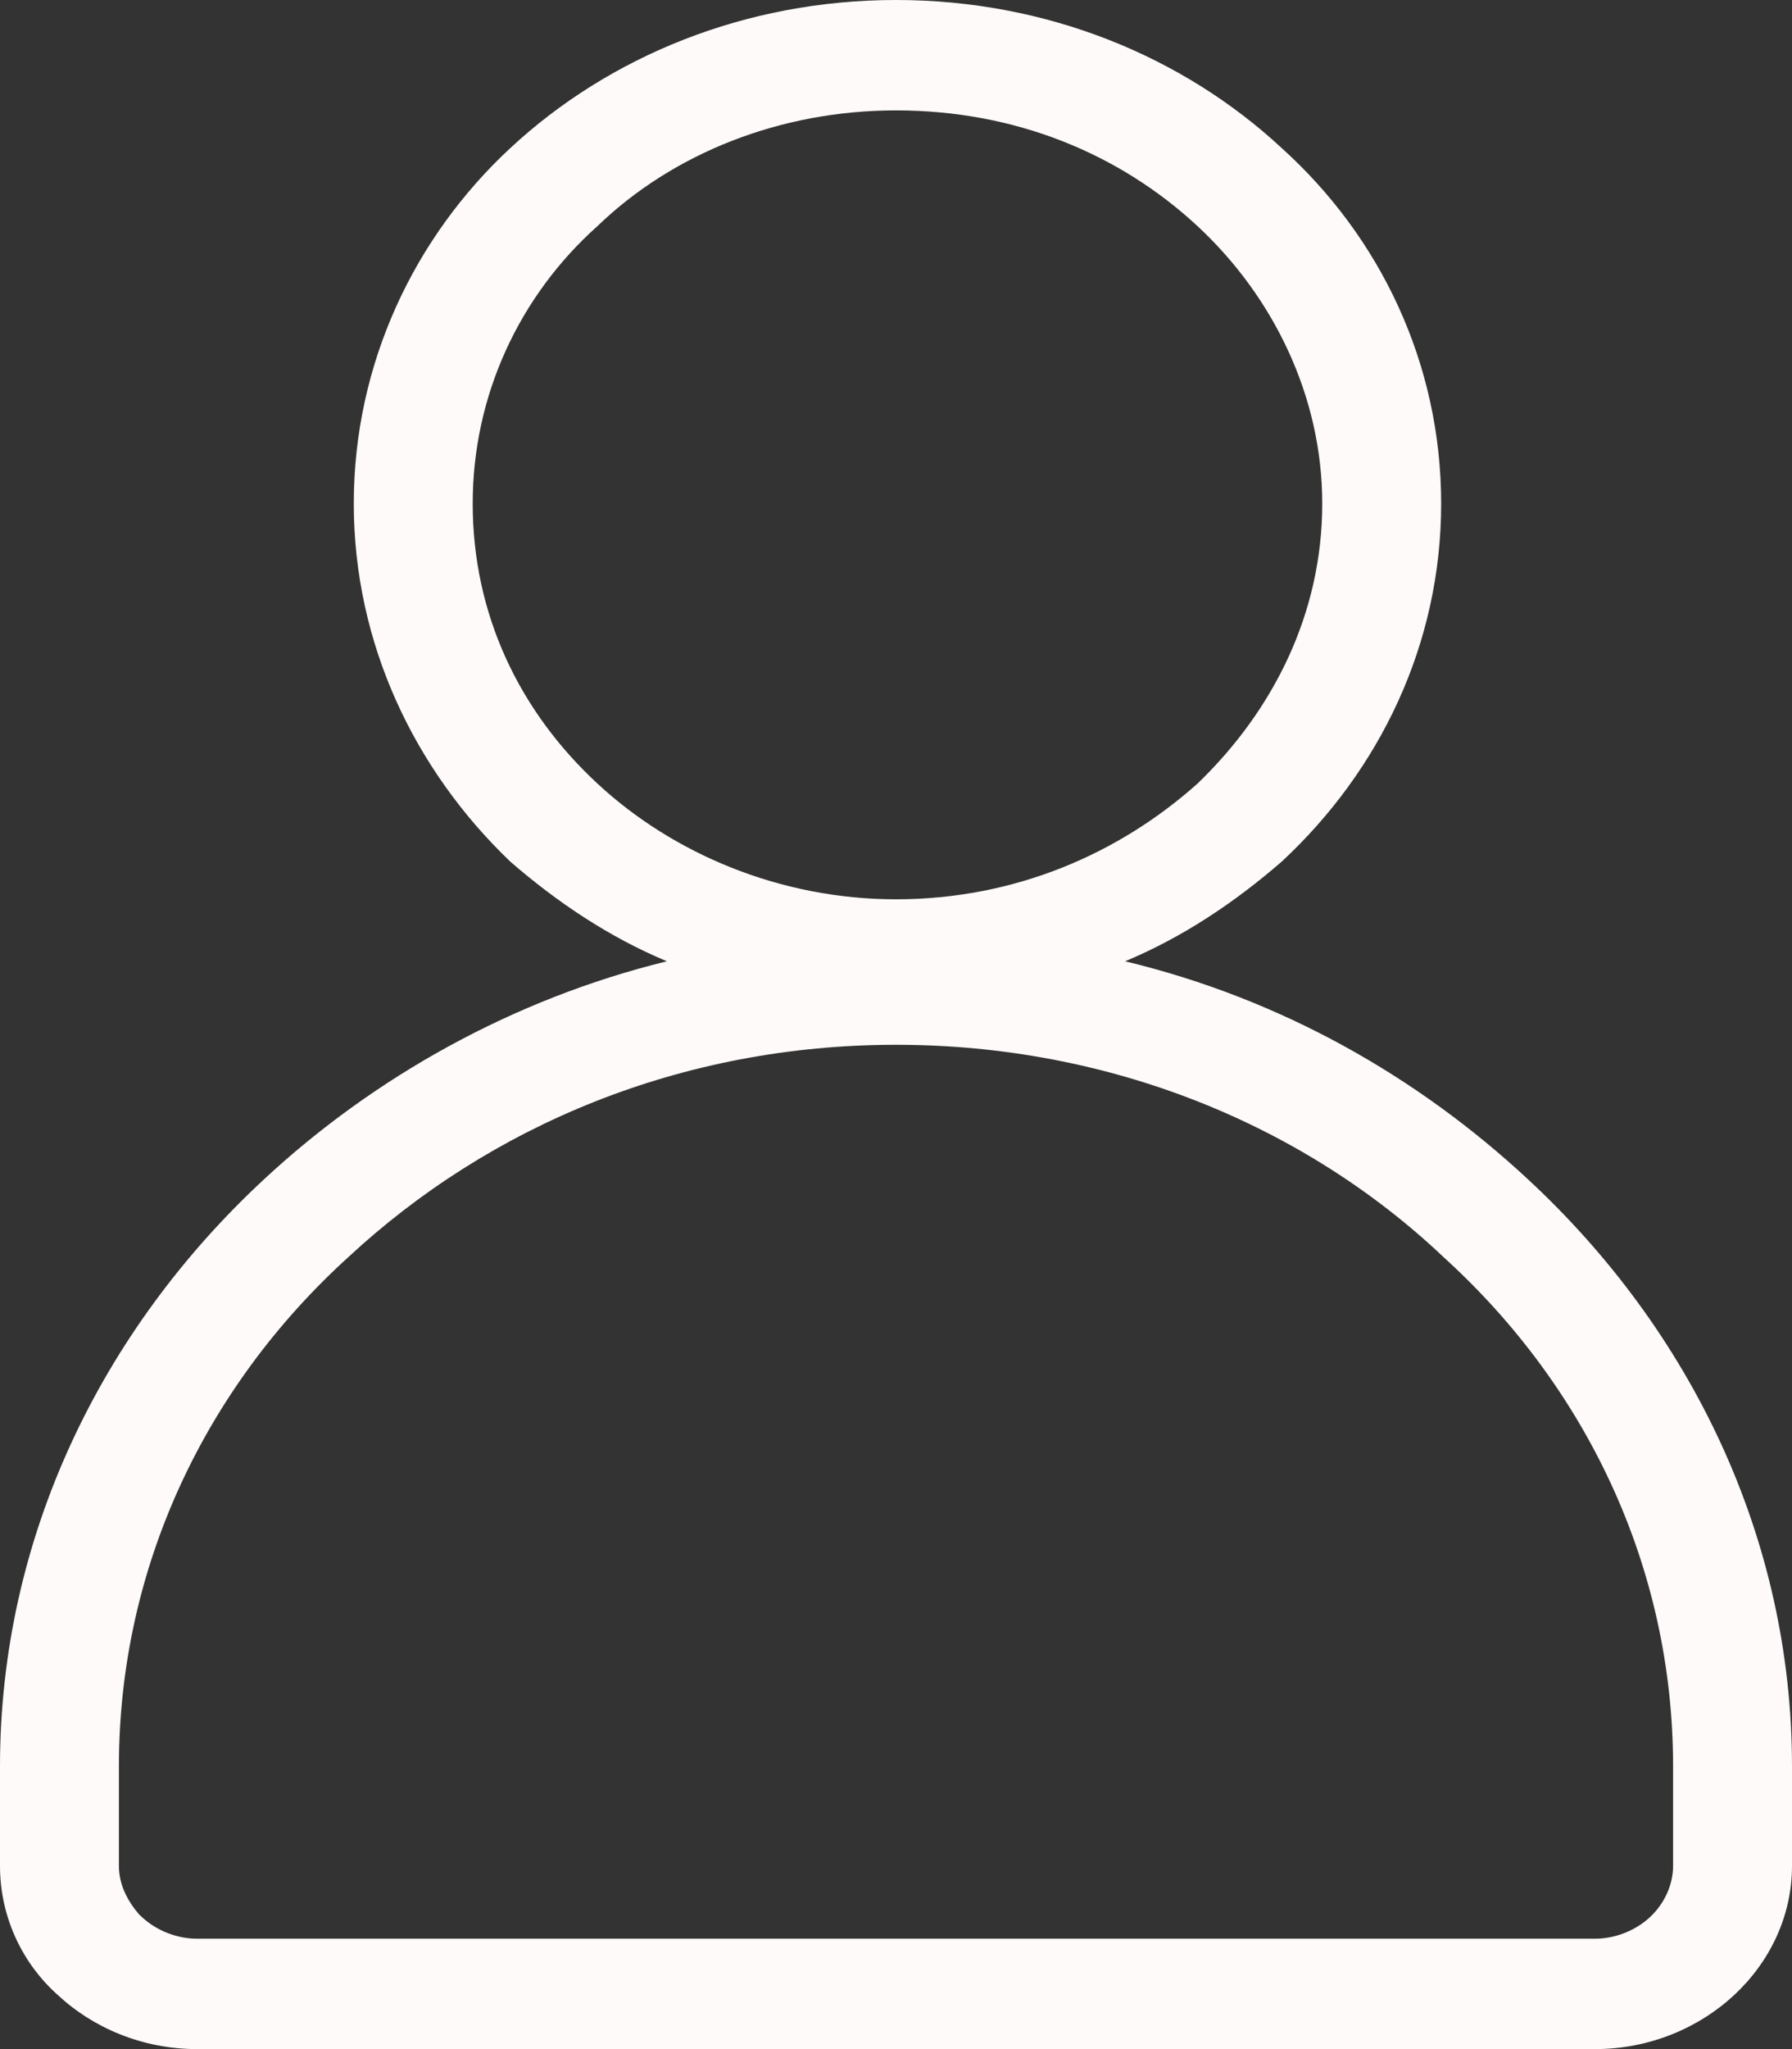 <?xml version="1.0" encoding="UTF-8"?> <svg xmlns="http://www.w3.org/2000/svg" width="14" height="16" viewBox="0 0 14 16" fill="none"><rect x="0" y="0" width="14" height="16" fill="#333333" stroke="none"/> <path d="M11.938 9.209C11.078 8.41 10.013 7.8 8.79 7.506C9.243 7.317 9.65 7.043 10.013 6.728C10.783 6.013 11.259 5.025 11.259 3.932C11.259 2.838 10.783 1.85 10.013 1.156C9.243 0.441 8.178 0 7 0C5.822 0 4.757 0.441 3.987 1.156C3.239 1.85 2.764 2.838 2.764 3.932C2.764 5.025 3.239 6.013 3.987 6.728C4.35 7.043 4.757 7.317 5.21 7.506C4.01 7.8 2.922 8.41 2.062 9.209C0.793 10.386 0 12.005 0 13.792V14.57C0 14.949 0.159 15.306 0.43 15.558L0.453 15.579C0.725 15.832 1.11 16 1.54 16H12.46C12.89 16 13.275 15.832 13.547 15.579C13.819 15.327 14 14.97 14 14.57V13.792C14 12.005 13.207 10.386 11.938 9.209ZM4.667 6.118C4.055 5.551 3.693 4.794 3.693 3.932C3.693 3.091 4.055 2.313 4.667 1.766C5.256 1.198 6.094 0.862 7 0.862C7.929 0.862 8.744 1.198 9.356 1.766C9.945 2.313 10.33 3.091 10.33 3.932C10.33 4.794 9.945 5.551 9.356 6.118C8.744 6.665 7.929 7.022 7 7.022C6.094 7.022 5.256 6.665 4.667 6.118ZM13.071 14.57C13.071 14.717 13.003 14.865 12.89 14.97C12.777 15.075 12.618 15.138 12.46 15.138H1.54C1.382 15.138 1.223 15.075 1.11 14.97L1.087 14.949C0.997 14.844 0.929 14.717 0.929 14.57V13.792C0.929 12.236 1.608 10.828 2.718 9.819C3.828 8.788 5.324 8.158 7 8.158C8.676 8.158 10.194 8.788 11.281 9.819C12.392 10.828 13.071 12.236 13.071 13.792V14.57Z" fill="#FEFAF9"></path> </svg> 